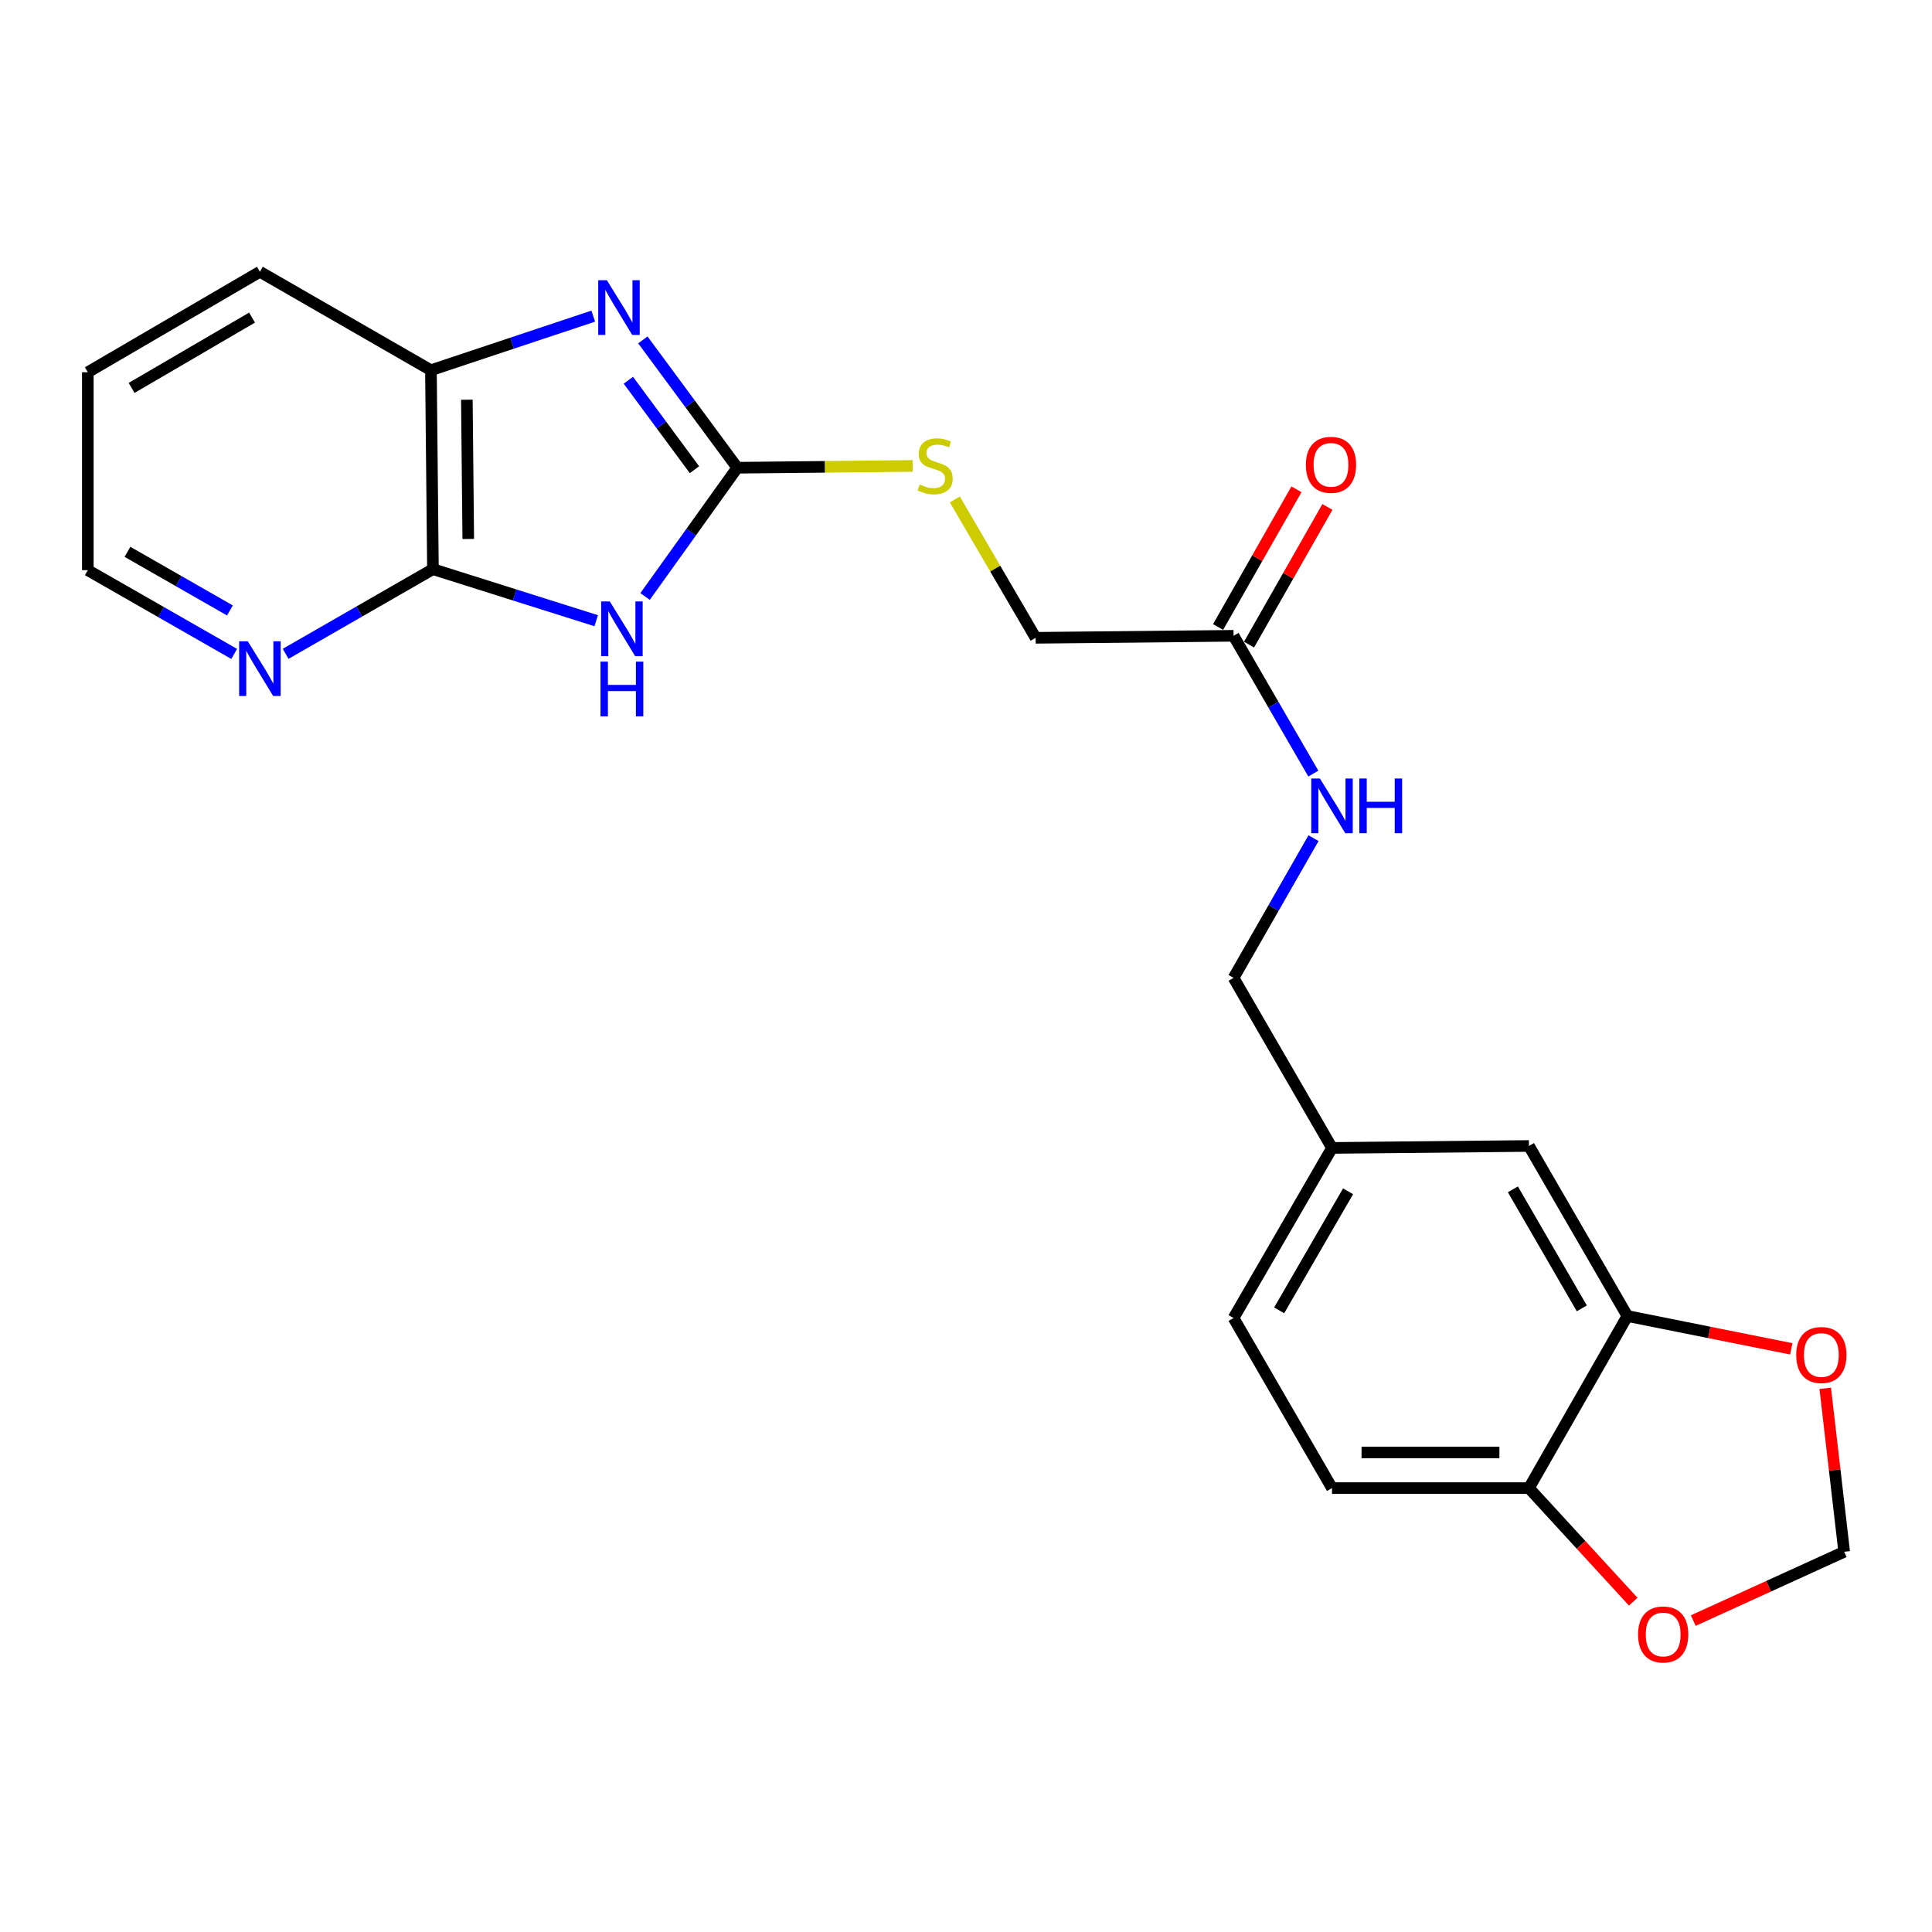 <?xml version='1.0' encoding='iso-8859-1'?>
<svg version='1.1' baseProfile='full'
              xmlns='http://www.w3.org/2000/svg'
                      xmlns:rdkit='http://www.rdkit.org/xml'
                      xmlns:xlink='http://www.w3.org/1999/xlink'
                  xml:space='preserve'
width='1000px' height='1000px' viewBox='0 0 1000 1000'>
<!-- END OF HEADER -->
<rect style='opacity:1.0;fill:#FFFFFF;stroke:none' width='1000' height='1000' x='0' y='0'> </rect>
<path class='bond-0' d='M 333.878,308.751 L 357.748,275.423' style='fill:none;fill-rule:evenodd;stroke:#0000FF;stroke-width:6px;stroke-linecap:butt;stroke-linejoin:miter;stroke-opacity:1' />
<path class='bond-0' d='M 357.748,275.423 L 381.618,242.095' style='fill:none;fill-rule:evenodd;stroke:#000000;stroke-width:6px;stroke-linecap:butt;stroke-linejoin:miter;stroke-opacity:1' />
<path class='bond-2' d='M 308.596,321.276 L 266.341,307.939' style='fill:none;fill-rule:evenodd;stroke:#0000FF;stroke-width:6px;stroke-linecap:butt;stroke-linejoin:miter;stroke-opacity:1' />
<path class='bond-2' d='M 266.341,307.939 L 224.087,294.602' style='fill:none;fill-rule:evenodd;stroke:#000000;stroke-width:6px;stroke-linecap:butt;stroke-linejoin:miter;stroke-opacity:1' />
<path class='bond-1' d='M 381.618,242.095 L 357.179,209.014' style='fill:none;fill-rule:evenodd;stroke:#000000;stroke-width:6px;stroke-linecap:butt;stroke-linejoin:miter;stroke-opacity:1' />
<path class='bond-1' d='M 357.179,209.014 L 332.739,175.933' style='fill:none;fill-rule:evenodd;stroke:#0000FF;stroke-width:6px;stroke-linecap:butt;stroke-linejoin:miter;stroke-opacity:1' />
<path class='bond-1' d='M 359.457,243.127 L 342.349,219.97' style='fill:none;fill-rule:evenodd;stroke:#000000;stroke-width:6px;stroke-linecap:butt;stroke-linejoin:miter;stroke-opacity:1' />
<path class='bond-1' d='M 342.349,219.97 L 325.241,196.813' style='fill:none;fill-rule:evenodd;stroke:#0000FF;stroke-width:6px;stroke-linecap:butt;stroke-linejoin:miter;stroke-opacity:1' />
<path class='bond-7' d='M 381.618,242.095 L 427.004,241.632' style='fill:none;fill-rule:evenodd;stroke:#000000;stroke-width:6px;stroke-linecap:butt;stroke-linejoin:miter;stroke-opacity:1' />
<path class='bond-7' d='M 427.004,241.632 L 472.39,241.169' style='fill:none;fill-rule:evenodd;stroke:#CCCC00;stroke-width:6px;stroke-linecap:butt;stroke-linejoin:miter;stroke-opacity:1' />
<path class='bond-23' d='M 307.069,163.63 L 265.061,177.628' style='fill:none;fill-rule:evenodd;stroke:#0000FF;stroke-width:6px;stroke-linecap:butt;stroke-linejoin:miter;stroke-opacity:1' />
<path class='bond-23' d='M 265.061,177.628 L 223.052,191.626' style='fill:none;fill-rule:evenodd;stroke:#000000;stroke-width:6px;stroke-linecap:butt;stroke-linejoin:miter;stroke-opacity:1' />
<path class='bond-3' d='M 224.087,294.602 L 223.052,191.626' style='fill:none;fill-rule:evenodd;stroke:#000000;stroke-width:6px;stroke-linecap:butt;stroke-linejoin:miter;stroke-opacity:1' />
<path class='bond-3' d='M 242.369,278.97 L 241.645,206.887' style='fill:none;fill-rule:evenodd;stroke:#000000;stroke-width:6px;stroke-linecap:butt;stroke-linejoin:miter;stroke-opacity:1' />
<path class='bond-5' d='M 224.087,294.602 L 185.965,316.514' style='fill:none;fill-rule:evenodd;stroke:#000000;stroke-width:6px;stroke-linecap:butt;stroke-linejoin:miter;stroke-opacity:1' />
<path class='bond-5' d='M 185.965,316.514 L 147.843,338.427' style='fill:none;fill-rule:evenodd;stroke:#0000FF;stroke-width:6px;stroke-linecap:butt;stroke-linejoin:miter;stroke-opacity:1' />
<path class='bond-20' d='M 223.052,191.626 L 134.52,140.666' style='fill:none;fill-rule:evenodd;stroke:#000000;stroke-width:6px;stroke-linecap:butt;stroke-linejoin:miter;stroke-opacity:1' />
<path class='bond-4' d='M 842.341,681.173 L 791.38,593.153' style='fill:none;fill-rule:evenodd;stroke:#000000;stroke-width:6px;stroke-linecap:butt;stroke-linejoin:miter;stroke-opacity:1' />
<path class='bond-4' d='M 818.74,677.208 L 783.068,615.594' style='fill:none;fill-rule:evenodd;stroke:#000000;stroke-width:6px;stroke-linecap:butt;stroke-linejoin:miter;stroke-opacity:1' />
<path class='bond-9' d='M 842.341,681.173 L 884.753,689.664' style='fill:none;fill-rule:evenodd;stroke:#000000;stroke-width:6px;stroke-linecap:butt;stroke-linejoin:miter;stroke-opacity:1' />
<path class='bond-9' d='M 884.753,689.664 L 927.165,698.155' style='fill:none;fill-rule:evenodd;stroke:#FF0000;stroke-width:6px;stroke-linecap:butt;stroke-linejoin:miter;stroke-opacity:1' />
<path class='bond-25' d='M 842.341,681.173 L 791.38,770.238' style='fill:none;fill-rule:evenodd;stroke:#000000;stroke-width:6px;stroke-linecap:butt;stroke-linejoin:miter;stroke-opacity:1' />
<path class='bond-21' d='M 121.215,338.472 L 83.335,316.798' style='fill:none;fill-rule:evenodd;stroke:#0000FF;stroke-width:6px;stroke-linecap:butt;stroke-linejoin:miter;stroke-opacity:1' />
<path class='bond-21' d='M 83.335,316.798 L 45.455,295.124' style='fill:none;fill-rule:evenodd;stroke:#000000;stroke-width:6px;stroke-linecap:butt;stroke-linejoin:miter;stroke-opacity:1' />
<path class='bond-21' d='M 119.007,315.966 L 92.491,300.795' style='fill:none;fill-rule:evenodd;stroke:#0000FF;stroke-width:6px;stroke-linecap:butt;stroke-linejoin:miter;stroke-opacity:1' />
<path class='bond-21' d='M 92.491,300.795 L 65.975,285.623' style='fill:none;fill-rule:evenodd;stroke:#000000;stroke-width:6px;stroke-linecap:butt;stroke-linejoin:miter;stroke-opacity:1' />
<path class='bond-6' d='M 638.489,329.091 L 536.036,330.126' style='fill:none;fill-rule:evenodd;stroke:#000000;stroke-width:6px;stroke-linecap:butt;stroke-linejoin:miter;stroke-opacity:1' />
<path class='bond-12' d='M 638.489,329.091 L 659.134,364.75' style='fill:none;fill-rule:evenodd;stroke:#000000;stroke-width:6px;stroke-linecap:butt;stroke-linejoin:miter;stroke-opacity:1' />
<path class='bond-12' d='M 659.134,364.75 L 679.779,400.409' style='fill:none;fill-rule:evenodd;stroke:#0000FF;stroke-width:6px;stroke-linecap:butt;stroke-linejoin:miter;stroke-opacity:1' />
<path class='bond-14' d='M 646.501,333.652 L 666.787,298.02' style='fill:none;fill-rule:evenodd;stroke:#000000;stroke-width:6px;stroke-linecap:butt;stroke-linejoin:miter;stroke-opacity:1' />
<path class='bond-14' d='M 666.787,298.02 L 687.074,262.387' style='fill:none;fill-rule:evenodd;stroke:#FF0000;stroke-width:6px;stroke-linecap:butt;stroke-linejoin:miter;stroke-opacity:1' />
<path class='bond-14' d='M 630.478,324.53 L 650.764,288.897' style='fill:none;fill-rule:evenodd;stroke:#000000;stroke-width:6px;stroke-linecap:butt;stroke-linejoin:miter;stroke-opacity:1' />
<path class='bond-14' d='M 650.764,288.897 L 671.051,253.264' style='fill:none;fill-rule:evenodd;stroke:#FF0000;stroke-width:6px;stroke-linecap:butt;stroke-linejoin:miter;stroke-opacity:1' />
<path class='bond-16' d='M 494.224,258.509 L 515.13,294.317' style='fill:none;fill-rule:evenodd;stroke:#CCCC00;stroke-width:6px;stroke-linecap:butt;stroke-linejoin:miter;stroke-opacity:1' />
<path class='bond-16' d='M 515.13,294.317 L 536.036,330.126' style='fill:none;fill-rule:evenodd;stroke:#000000;stroke-width:6px;stroke-linecap:butt;stroke-linejoin:miter;stroke-opacity:1' />
<path class='bond-8' d='M 791.38,770.238 L 689.449,770.238' style='fill:none;fill-rule:evenodd;stroke:#000000;stroke-width:6px;stroke-linecap:butt;stroke-linejoin:miter;stroke-opacity:1' />
<path class='bond-8' d='M 776.091,751.801 L 704.739,751.801' style='fill:none;fill-rule:evenodd;stroke:#000000;stroke-width:6px;stroke-linecap:butt;stroke-linejoin:miter;stroke-opacity:1' />
<path class='bond-10' d='M 791.38,770.238 L 818.368,799.633' style='fill:none;fill-rule:evenodd;stroke:#000000;stroke-width:6px;stroke-linecap:butt;stroke-linejoin:miter;stroke-opacity:1' />
<path class='bond-10' d='M 818.368,799.633 L 845.355,829.027' style='fill:none;fill-rule:evenodd;stroke:#FF0000;stroke-width:6px;stroke-linecap:butt;stroke-linejoin:miter;stroke-opacity:1' />
<path class='bond-11' d='M 944.734,718.596 L 949.64,760.899' style='fill:none;fill-rule:evenodd;stroke:#FF0000;stroke-width:6px;stroke-linecap:butt;stroke-linejoin:miter;stroke-opacity:1' />
<path class='bond-11' d='M 949.64,760.899 L 954.545,803.201' style='fill:none;fill-rule:evenodd;stroke:#000000;stroke-width:6px;stroke-linecap:butt;stroke-linejoin:miter;stroke-opacity:1' />
<path class='bond-26' d='M 876.435,838.815 L 915.49,821.008' style='fill:none;fill-rule:evenodd;stroke:#FF0000;stroke-width:6px;stroke-linecap:butt;stroke-linejoin:miter;stroke-opacity:1' />
<path class='bond-26' d='M 915.49,821.008 L 954.545,803.201' style='fill:none;fill-rule:evenodd;stroke:#000000;stroke-width:6px;stroke-linecap:butt;stroke-linejoin:miter;stroke-opacity:1' />
<path class='bond-18' d='M 679.877,433.836 L 659.183,469.991' style='fill:none;fill-rule:evenodd;stroke:#0000FF;stroke-width:6px;stroke-linecap:butt;stroke-linejoin:miter;stroke-opacity:1' />
<path class='bond-18' d='M 659.183,469.991 L 638.489,506.146' style='fill:none;fill-rule:evenodd;stroke:#000000;stroke-width:6px;stroke-linecap:butt;stroke-linejoin:miter;stroke-opacity:1' />
<path class='bond-13' d='M 791.38,593.153 L 689.449,594.167' style='fill:none;fill-rule:evenodd;stroke:#000000;stroke-width:6px;stroke-linecap:butt;stroke-linejoin:miter;stroke-opacity:1' />
<path class='bond-15' d='M 689.449,770.238 L 638.489,682.208' style='fill:none;fill-rule:evenodd;stroke:#000000;stroke-width:6px;stroke-linecap:butt;stroke-linejoin:miter;stroke-opacity:1' />
<path class='bond-17' d='M 689.449,594.167 L 638.489,506.146' style='fill:none;fill-rule:evenodd;stroke:#000000;stroke-width:6px;stroke-linecap:butt;stroke-linejoin:miter;stroke-opacity:1' />
<path class='bond-19' d='M 689.449,594.167 L 638.489,682.208' style='fill:none;fill-rule:evenodd;stroke:#000000;stroke-width:6px;stroke-linecap:butt;stroke-linejoin:miter;stroke-opacity:1' />
<path class='bond-19' d='M 697.763,616.609 L 662.091,678.238' style='fill:none;fill-rule:evenodd;stroke:#000000;stroke-width:6px;stroke-linecap:butt;stroke-linejoin:miter;stroke-opacity:1' />
<path class='bond-24' d='M 134.52,140.666 L 45.455,192.671' style='fill:none;fill-rule:evenodd;stroke:#000000;stroke-width:6px;stroke-linecap:butt;stroke-linejoin:miter;stroke-opacity:1' />
<path class='bond-24' d='M 130.457,164.389 L 68.111,200.793' style='fill:none;fill-rule:evenodd;stroke:#000000;stroke-width:6px;stroke-linecap:butt;stroke-linejoin:miter;stroke-opacity:1' />
<path class='bond-22' d='M 45.455,295.124 L 45.455,192.671' style='fill:none;fill-rule:evenodd;stroke:#000000;stroke-width:6px;stroke-linecap:butt;stroke-linejoin:miter;stroke-opacity:1' />
<path  class='atom-0' d='M 315.64 311.315
L 324.92 326.315
Q 325.84 327.795, 327.32 330.475
Q 328.8 333.155, 328.88 333.315
L 328.88 311.315
L 332.64 311.315
L 332.64 339.635
L 328.76 339.635
L 318.8 323.235
Q 317.64 321.315, 316.4 319.115
Q 315.2 316.915, 314.84 316.235
L 314.84 339.635
L 311.16 339.635
L 311.16 311.315
L 315.64 311.315
' fill='#0000FF'/>
<path  class='atom-0' d='M 310.82 342.467
L 314.66 342.467
L 314.66 354.507
L 329.14 354.507
L 329.14 342.467
L 332.98 342.467
L 332.98 370.787
L 329.14 370.787
L 329.14 357.707
L 314.66 357.707
L 314.66 370.787
L 310.82 370.787
L 310.82 342.467
' fill='#0000FF'/>
<path  class='atom-2' d='M 314.114 145.036
L 323.394 160.036
Q 324.314 161.516, 325.794 164.196
Q 327.274 166.876, 327.354 167.036
L 327.354 145.036
L 331.114 145.036
L 331.114 173.356
L 327.234 173.356
L 317.274 156.956
Q 316.114 155.036, 314.874 152.836
Q 313.674 150.636, 313.314 149.956
L 313.314 173.356
L 309.634 173.356
L 309.634 145.036
L 314.114 145.036
' fill='#0000FF'/>
<path  class='atom-6' d='M 128.26 331.925
L 137.54 346.925
Q 138.46 348.405, 139.94 351.085
Q 141.42 353.765, 141.5 353.925
L 141.5 331.925
L 145.26 331.925
L 145.26 360.245
L 141.38 360.245
L 131.42 343.845
Q 130.26 341.925, 129.02 339.725
Q 127.82 337.525, 127.46 336.845
L 127.46 360.245
L 123.78 360.245
L 123.78 331.925
L 128.26 331.925
' fill='#0000FF'/>
<path  class='atom-8' d='M 476.031 250.77
Q 476.351 250.89, 477.671 251.45
Q 478.991 252.01, 480.431 252.37
Q 481.911 252.69, 483.351 252.69
Q 486.031 252.69, 487.591 251.41
Q 489.151 250.09, 489.151 247.81
Q 489.151 246.25, 488.351 245.29
Q 487.591 244.33, 486.391 243.81
Q 485.191 243.29, 483.191 242.69
Q 480.671 241.93, 479.151 241.21
Q 477.671 240.49, 476.591 238.97
Q 475.551 237.45, 475.551 234.89
Q 475.551 231.33, 477.951 229.13
Q 480.391 226.93, 485.191 226.93
Q 488.471 226.93, 492.191 228.49
L 491.271 231.57
Q 487.871 230.17, 485.311 230.17
Q 482.551 230.17, 481.031 231.33
Q 479.511 232.45, 479.551 234.41
Q 479.551 235.93, 480.311 236.85
Q 481.111 237.77, 482.231 238.29
Q 483.391 238.81, 485.311 239.41
Q 487.871 240.21, 489.391 241.01
Q 490.911 241.81, 491.991 243.45
Q 493.111 245.05, 493.111 247.81
Q 493.111 251.73, 490.471 253.85
Q 487.871 255.93, 483.511 255.93
Q 480.991 255.93, 479.071 255.37
Q 477.191 254.85, 474.951 253.93
L 476.031 250.77
' fill='#CCCC00'/>
<path  class='atom-10' d='M 929.725 701.35
Q 929.725 694.55, 933.085 690.75
Q 936.445 686.95, 942.725 686.95
Q 949.005 686.95, 952.365 690.75
Q 955.725 694.55, 955.725 701.35
Q 955.725 708.23, 952.325 712.15
Q 948.925 716.03, 942.725 716.03
Q 936.485 716.03, 933.085 712.15
Q 929.725 708.27, 929.725 701.35
M 942.725 712.83
Q 947.045 712.83, 949.365 709.95
Q 951.725 707.03, 951.725 701.35
Q 951.725 695.79, 949.365 692.99
Q 947.045 690.15, 942.725 690.15
Q 938.405 690.15, 936.045 692.95
Q 933.725 695.75, 933.725 701.35
Q 933.725 707.07, 936.045 709.95
Q 938.405 712.83, 942.725 712.83
' fill='#FF0000'/>
<path  class='atom-11' d='M 847.86 845.996
Q 847.86 839.196, 851.22 835.396
Q 854.58 831.596, 860.86 831.596
Q 867.14 831.596, 870.5 835.396
Q 873.86 839.196, 873.86 845.996
Q 873.86 852.876, 870.46 856.796
Q 867.06 860.676, 860.86 860.676
Q 854.62 860.676, 851.22 856.796
Q 847.86 852.916, 847.86 845.996
M 860.86 857.476
Q 865.18 857.476, 867.5 854.596
Q 869.86 851.676, 869.86 845.996
Q 869.86 840.436, 867.5 837.636
Q 865.18 834.796, 860.86 834.796
Q 856.54 834.796, 854.18 837.596
Q 851.86 840.396, 851.86 845.996
Q 851.86 851.716, 854.18 854.596
Q 856.54 857.476, 860.86 857.476
' fill='#FF0000'/>
<path  class='atom-13' d='M 683.189 402.952
L 692.469 417.952
Q 693.389 419.432, 694.869 422.112
Q 696.349 424.792, 696.429 424.952
L 696.429 402.952
L 700.189 402.952
L 700.189 431.272
L 696.309 431.272
L 686.349 414.872
Q 685.189 412.952, 683.949 410.752
Q 682.749 408.552, 682.389 407.872
L 682.389 431.272
L 678.709 431.272
L 678.709 402.952
L 683.189 402.952
' fill='#0000FF'/>
<path  class='atom-13' d='M 703.589 402.952
L 707.429 402.952
L 707.429 414.992
L 721.909 414.992
L 721.909 402.952
L 725.749 402.952
L 725.749 431.272
L 721.909 431.272
L 721.909 418.192
L 707.429 418.192
L 707.429 431.272
L 703.589 431.272
L 703.589 402.952
' fill='#0000FF'/>
<path  class='atom-15' d='M 675.917 240.598
Q 675.917 233.798, 679.277 229.998
Q 682.637 226.198, 688.917 226.198
Q 695.197 226.198, 698.557 229.998
Q 701.917 233.798, 701.917 240.598
Q 701.917 247.478, 698.517 251.398
Q 695.117 255.278, 688.917 255.278
Q 682.677 255.278, 679.277 251.398
Q 675.917 247.518, 675.917 240.598
M 688.917 252.078
Q 693.237 252.078, 695.557 249.198
Q 697.917 246.278, 697.917 240.598
Q 697.917 235.038, 695.557 232.238
Q 693.237 229.398, 688.917 229.398
Q 684.597 229.398, 682.237 232.198
Q 679.917 234.998, 679.917 240.598
Q 679.917 246.318, 682.237 249.198
Q 684.597 252.078, 688.917 252.078
' fill='#FF0000'/>
</svg>
